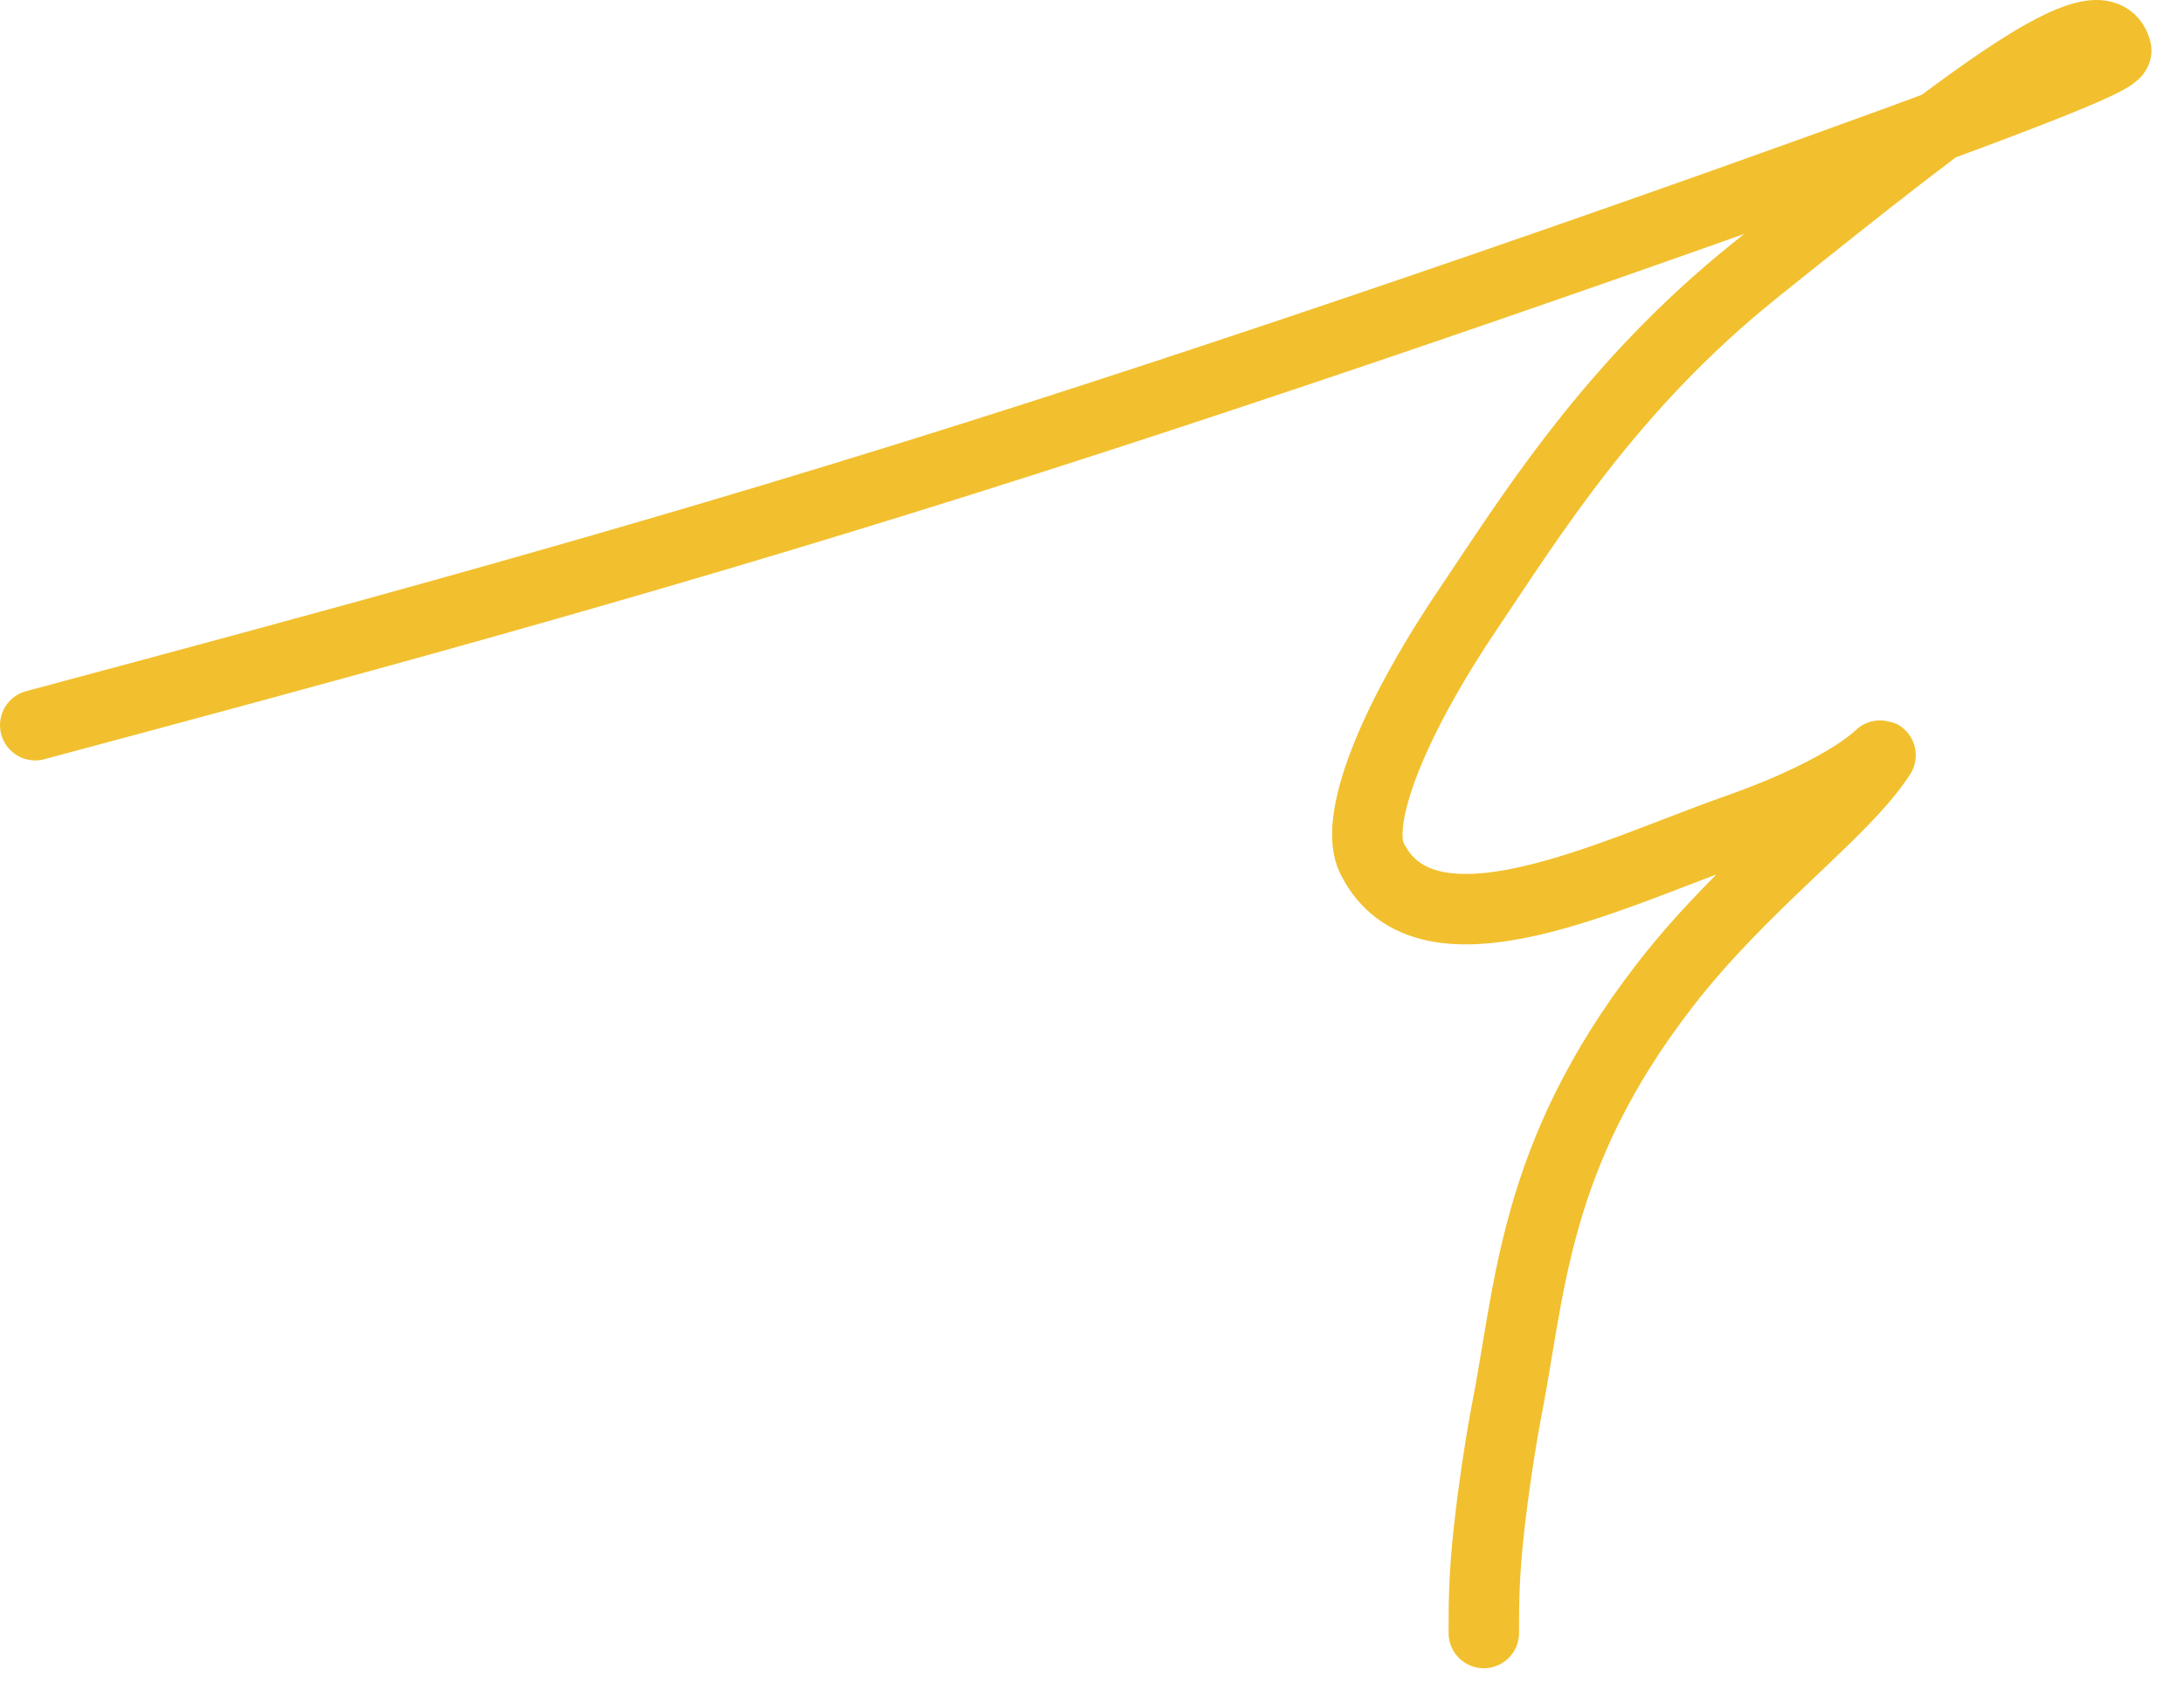 <?xml version="1.0" encoding="UTF-8"?> <svg xmlns="http://www.w3.org/2000/svg" width="62" height="48" viewBox="0 0 62 48" fill="none"><path d="M1 20.592C9.304 18.364 17.609 16.136 27.355 13.064C37.102 9.992 48.039 6.143 53.876 4.009C59.713 1.875 60.118 1.571 60.074 1.414C59.642 -0.105 56.049 2.682 49.822 7.678C45.718 10.971 43.461 14.647 41.676 17.297C39.419 20.649 38.44 23.347 38.946 24.369C40.488 27.48 45.787 24.79 49.27 23.564C52.732 22.345 53.474 21.31 53.377 21.459C52.303 23.112 49.5 25.078 47.254 27.986C43.491 32.856 43.454 36.636 42.739 40.217C42.534 41.343 42.331 42.761 42.227 43.846C42.123 44.931 42.123 45.639 42.123 46.37" stroke="#F2C02E" stroke-width="2" stroke-linecap="round"></path></svg> 